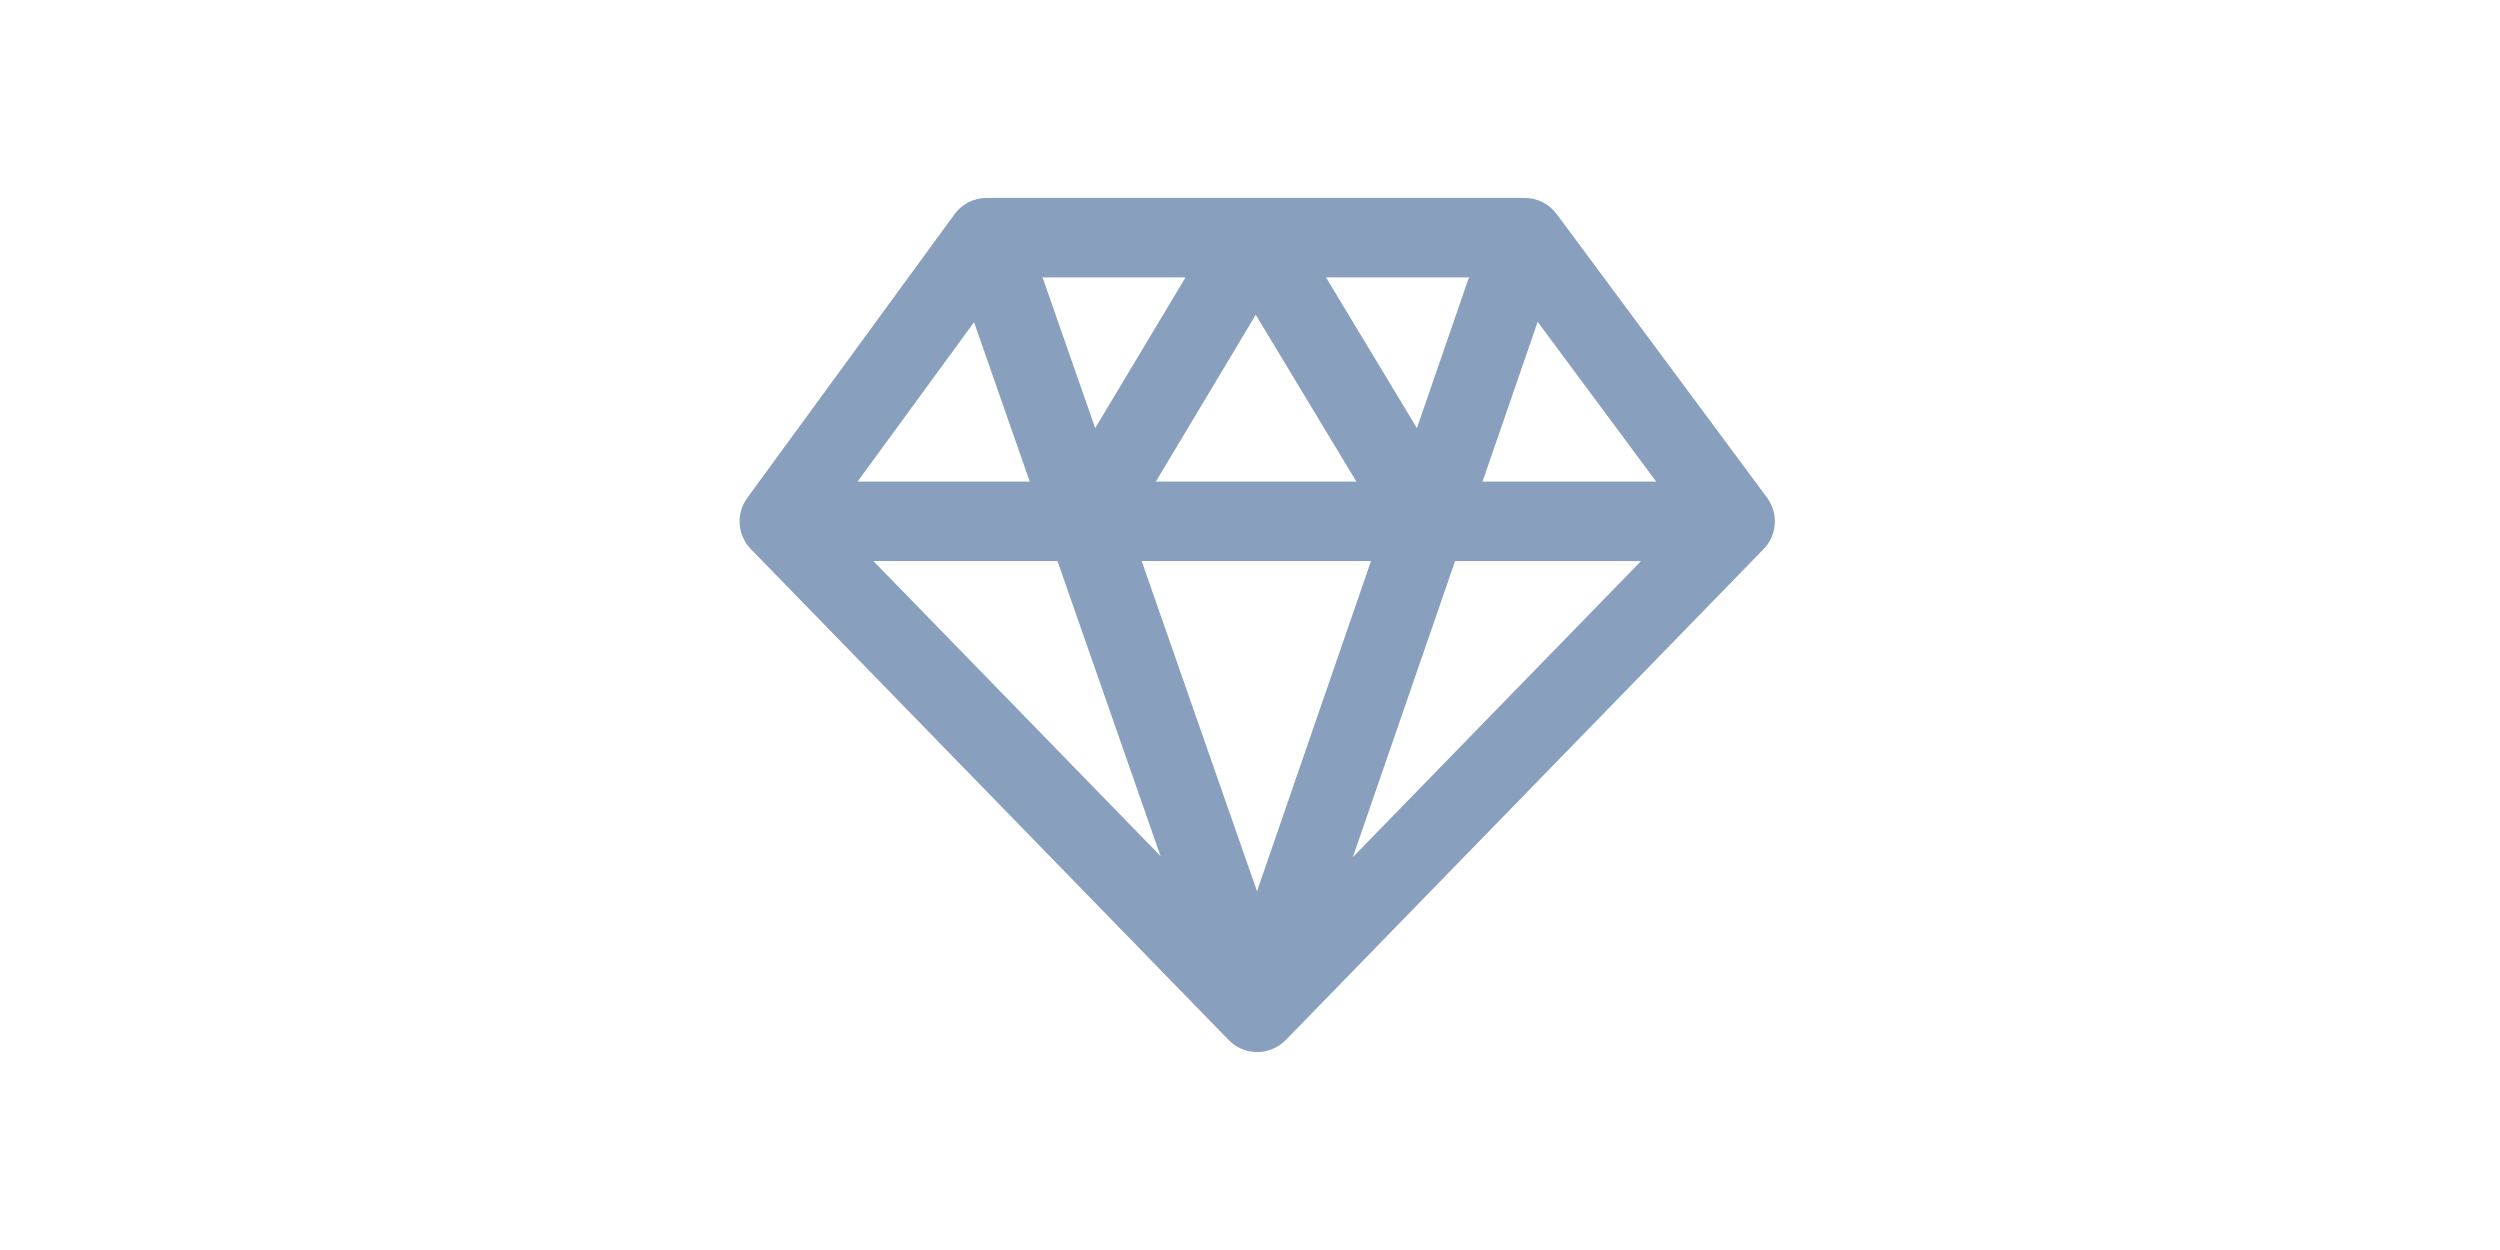 <svg width="60" height="30" viewBox="0 0 60 30" fill="none" xmlns="http://www.w3.org/2000/svg">
<path fill-rule="evenodd" clip-rule="evenodd" d="M23.11 5.288C23.243 5.107 23.454 5 23.678 5H36.593C36.816 5 37.025 5.106 37.158 5.284L42.208 12.094C42.414 12.371 42.388 12.756 42.147 13.003L30.677 24.787C30.545 24.923 30.363 25 30.173 25C29.983 25 29.802 24.923 29.669 24.787L18.199 13.003C17.96 12.757 17.933 12.375 18.136 12.098L23.11 5.288ZM23.456 7.2L25.066 11.809H20.089L23.456 7.2ZM20.37 13.216L28.461 21.529L25.558 13.216H20.37ZM27.048 13.216L30.169 22.152L33.255 13.216H27.048ZM34.743 13.216L31.866 21.548L39.977 13.216H34.743ZM40.245 11.809H35.229L36.823 7.194L40.245 11.809ZM35.606 6.407H31.381L34.068 10.861L35.606 6.407ZM32.996 11.809L30.138 7.069L27.299 11.809H32.996ZM26.226 10.862L28.894 6.407H24.669L26.226 10.862Z" fill="#889FBE"/>
<path fill-rule="evenodd" clip-rule="evenodd" d="M22.909 5.141C23.088 4.895 23.374 4.75 23.678 4.75H36.593C36.895 4.75 37.179 4.893 37.359 5.135L42.409 11.944C42.688 12.32 42.653 12.842 42.327 13.178L30.857 24.962C30.677 25.146 30.431 25.25 30.173 25.25C29.916 25.25 29.67 25.146 29.49 24.962L18.02 13.178C17.696 12.844 17.659 12.326 17.934 11.95L22.909 5.141ZM23.678 5.25C23.534 5.25 23.398 5.319 23.312 5.436L18.337 12.245C18.207 12.424 18.224 12.67 18.378 12.829L29.848 24.613C29.934 24.701 30.051 24.75 30.173 24.75C30.296 24.75 30.413 24.701 30.498 24.613L41.968 12.829C42.123 12.669 42.14 12.421 42.008 12.242L36.957 5.433C36.872 5.318 36.737 5.25 36.593 5.25H23.678ZM24.465 6.262C24.512 6.196 24.588 6.157 24.669 6.157H28.894C28.984 6.157 29.067 6.205 29.112 6.284C29.156 6.362 29.155 6.458 29.109 6.535L26.44 10.991C26.39 11.074 26.297 11.121 26.2 11.111C26.104 11.101 26.022 11.036 25.99 10.944L24.433 6.489C24.407 6.413 24.419 6.328 24.465 6.262ZM25.021 6.657L26.285 10.275L28.453 6.657H25.021ZM31.164 6.284C31.208 6.206 31.291 6.157 31.381 6.157H35.606C35.687 6.157 35.763 6.196 35.809 6.262C35.856 6.328 35.868 6.412 35.842 6.489L34.304 10.943C34.273 11.035 34.191 11.1 34.094 11.11C33.998 11.12 33.904 11.074 33.854 10.991L31.167 6.536C31.121 6.459 31.119 6.363 31.164 6.284ZM31.824 6.657L34.006 10.275L35.255 6.657H31.824ZM30.137 6.819C30.225 6.819 30.306 6.865 30.352 6.94L33.21 11.68C33.257 11.757 33.258 11.854 33.214 11.932C33.169 12.011 33.086 12.059 32.996 12.059H27.299C27.208 12.059 27.125 12.011 27.081 11.932C27.037 11.854 27.038 11.758 27.084 11.681L29.923 6.941C29.968 6.865 30.05 6.819 30.137 6.819ZM30.138 7.554L27.74 11.559H32.553L30.138 7.554ZM36.785 6.947C36.876 6.933 36.968 6.971 37.023 7.045L40.446 11.66C40.503 11.736 40.511 11.837 40.469 11.921C40.426 12.006 40.34 12.059 40.245 12.059H35.229C35.148 12.059 35.072 12.02 35.026 11.954C34.979 11.888 34.967 11.804 34.993 11.727L36.586 7.112C36.617 7.025 36.693 6.961 36.785 6.947ZM23.493 6.953C23.585 6.967 23.661 7.03 23.692 7.118L25.302 11.727C25.329 11.803 25.317 11.888 25.27 11.954C25.223 12.02 25.147 12.059 25.066 12.059H20.089C19.995 12.059 19.909 12.006 19.866 11.922C19.823 11.838 19.831 11.738 19.887 11.662L23.254 7.053C23.309 6.978 23.401 6.939 23.493 6.953ZM36.904 7.724L35.58 11.559H39.749L36.904 7.724ZM20.581 11.559H24.714L23.377 7.732L20.581 11.559ZM20.14 13.119C20.179 13.026 20.27 12.966 20.37 12.966H25.558C25.664 12.966 25.759 13.033 25.794 13.134L28.697 21.447C28.736 21.557 28.693 21.68 28.593 21.742C28.493 21.803 28.364 21.787 28.282 21.703L20.191 13.39C20.121 13.318 20.101 13.211 20.14 13.119ZM20.962 13.466L27.853 20.546L25.38 13.466H20.962ZM26.844 13.071C26.891 13.005 26.967 12.966 27.048 12.966H33.255C33.336 12.966 33.411 13.005 33.458 13.071C33.505 13.137 33.517 13.221 33.491 13.298L30.406 22.234C30.371 22.334 30.276 22.402 30.17 22.402C30.064 22.402 29.969 22.335 29.933 22.235L26.812 13.299C26.785 13.222 26.797 13.137 26.844 13.071ZM27.4 13.466L30.168 21.39L32.904 13.466H27.4ZM34.507 13.134C34.542 13.034 34.637 12.966 34.743 12.966H39.977C40.077 12.966 40.168 13.026 40.207 13.119C40.246 13.211 40.226 13.318 40.156 13.39L32.046 21.723C31.964 21.807 31.835 21.823 31.735 21.761C31.636 21.7 31.592 21.577 31.63 21.467L34.507 13.134ZM34.922 13.466L32.468 20.572L39.385 13.466H34.922Z" fill="#889FBE"/>
</svg>
